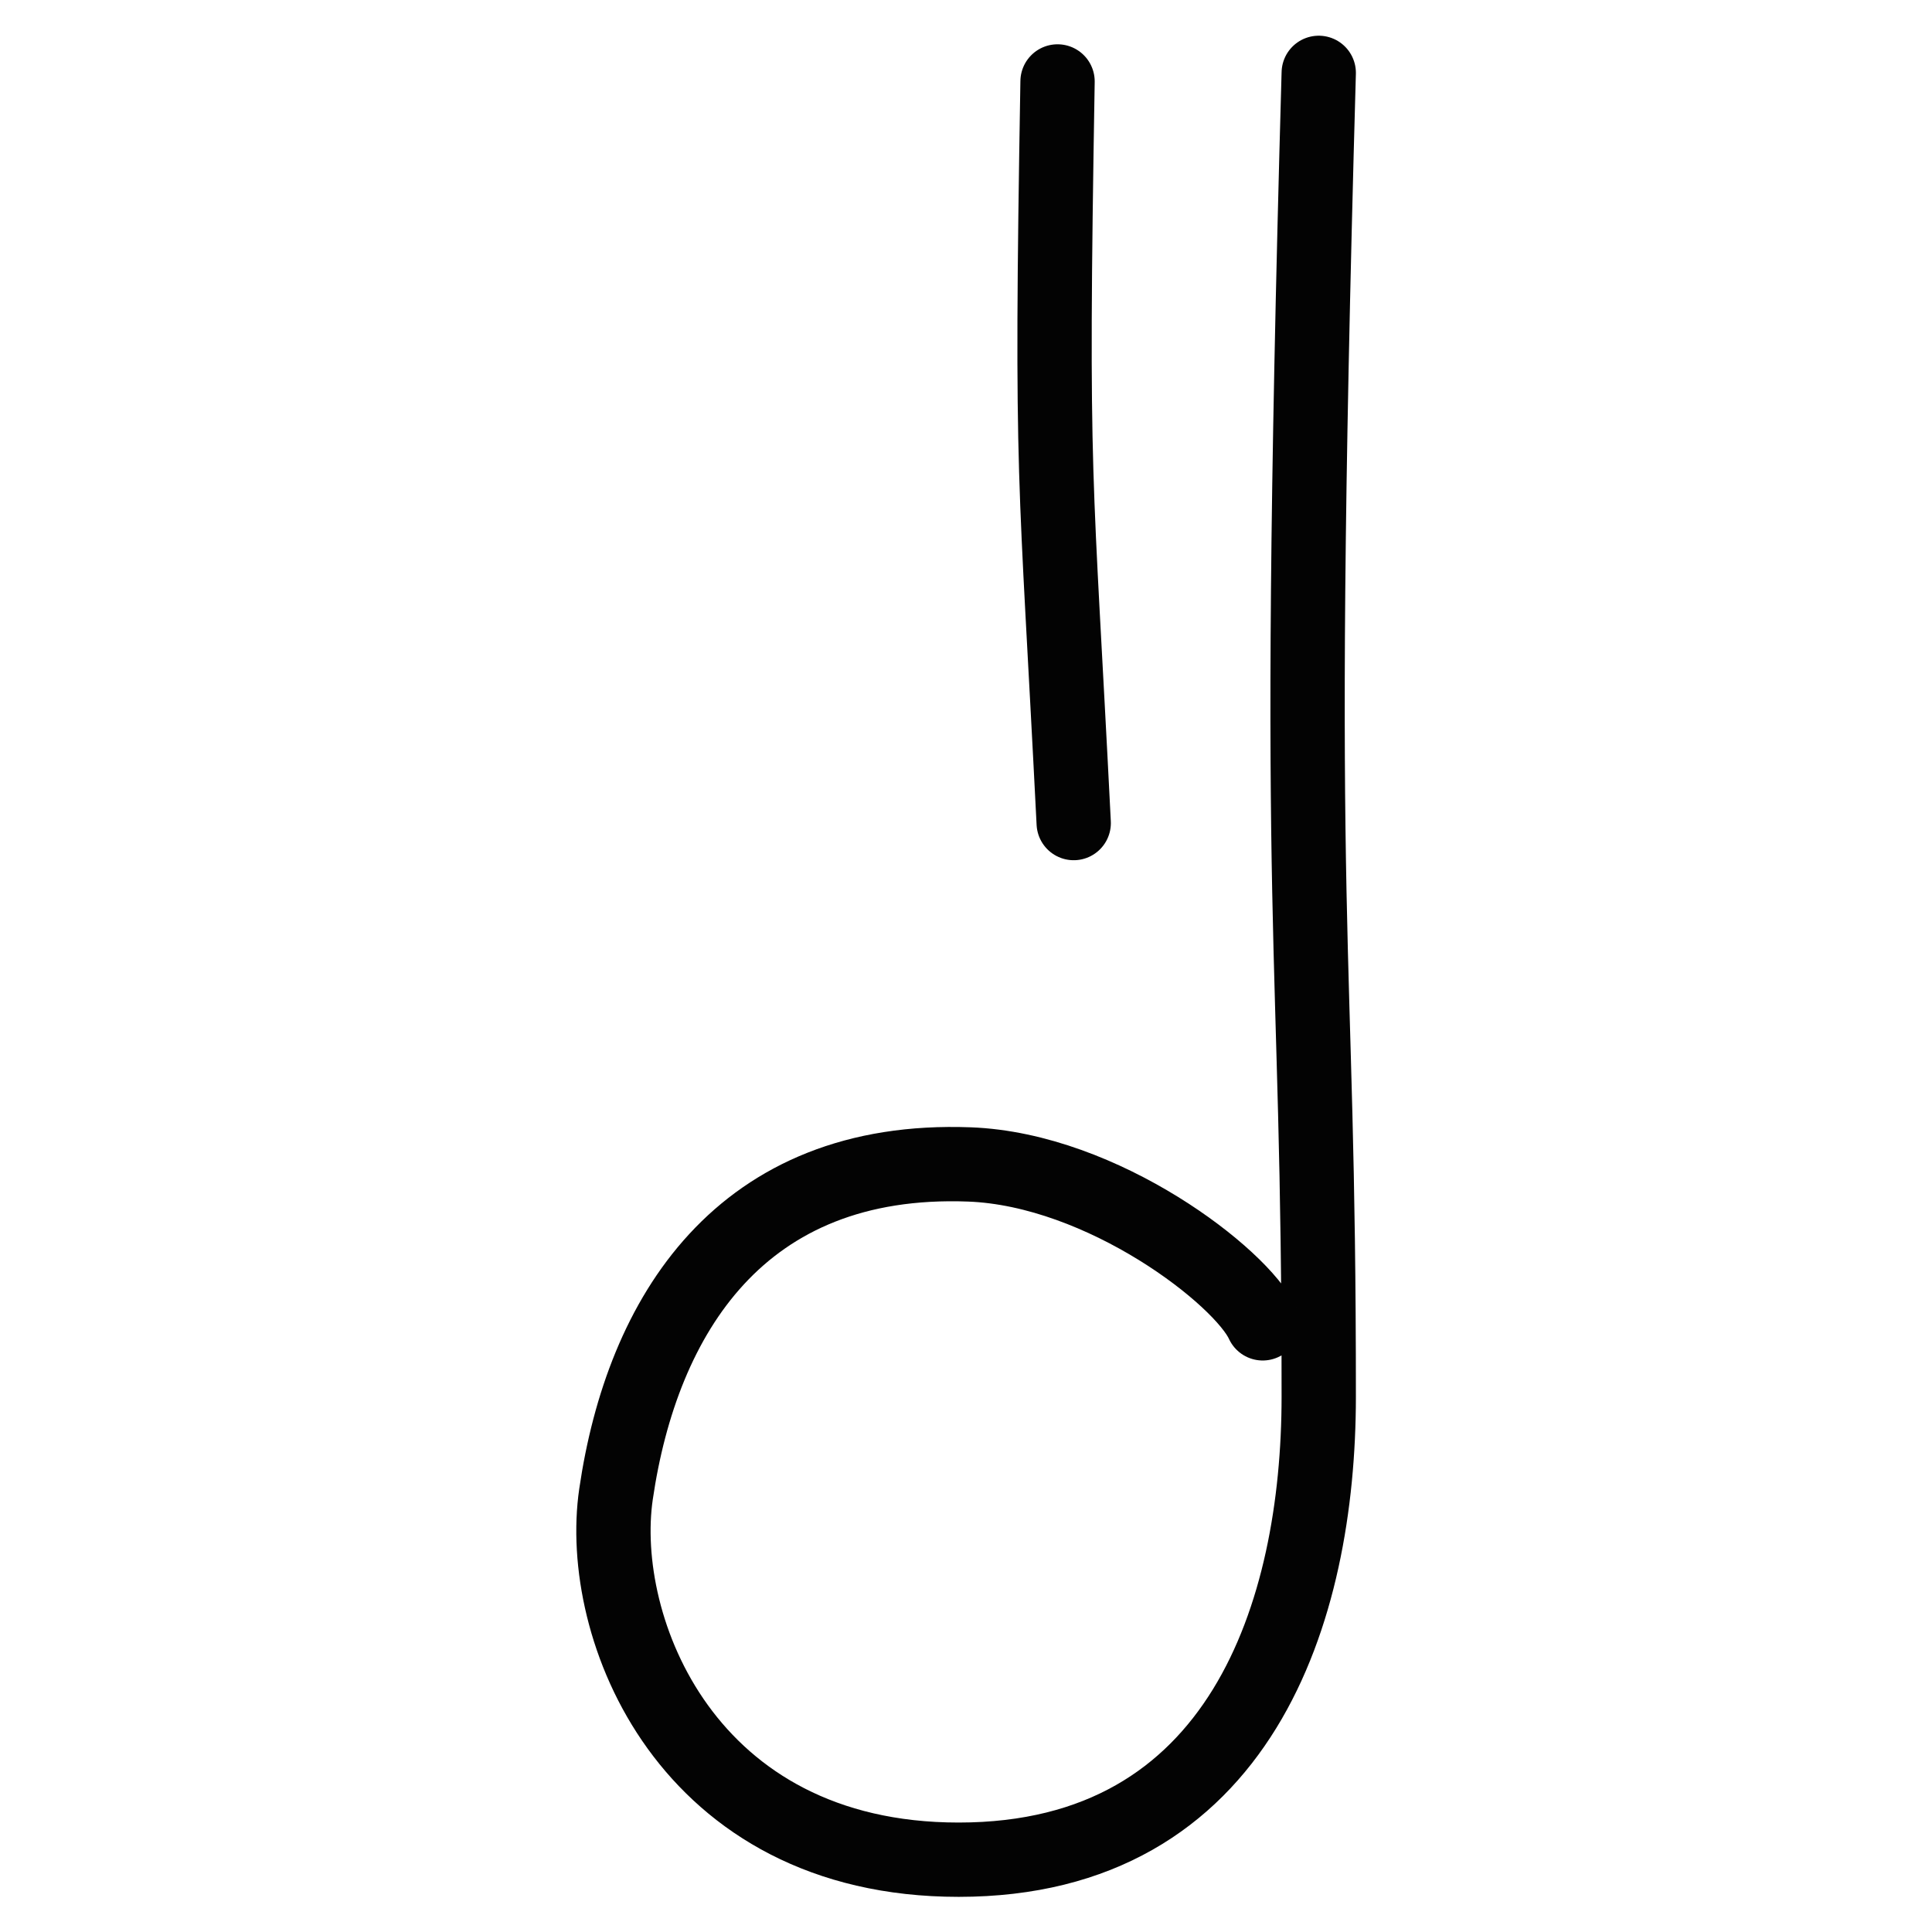 <?xml version="1.0" encoding="UTF-8" standalone="no"?>
<svg
   xmlns:dc="http://purl.org/dc/elements/1.1/"
   xmlns:cc="http://creativecommons.org/ns#"
   xmlns:rdf="http://www.w3.org/1999/02/22-rdf-syntax-ns#"
   xmlns:svg="http://www.w3.org/2000/svg"
   xmlns="http://www.w3.org/2000/svg"
   version="1.1"
   id="svg9515"
   height="52"
   width="52">
  <defs
     id="defs9521" />
  <path
     d="m 28.464,2.192 c -0.187,11.041 -0.052,10.269 0.435,19.961 m 6.595,-20.192 c -0.678,24.027 0.005,22.832 0,35.637 -0.002,5.767 -2.087,12.456 -9.692,12.456 -7.335,0 -9.747,-6.249 -9.222,-9.839 0.702,-4.806 3.352,-9.106 9.512,-8.874 3.6,0.136 7.329,3.03 7.894,4.277"
     style="fill:none;stroke:#030303;stroke-width:2;stroke-linecap:round;stroke-linejoin:round;stroke-miterlimit:4;stroke-dasharray:none"
     id="path9517" />
</svg>
